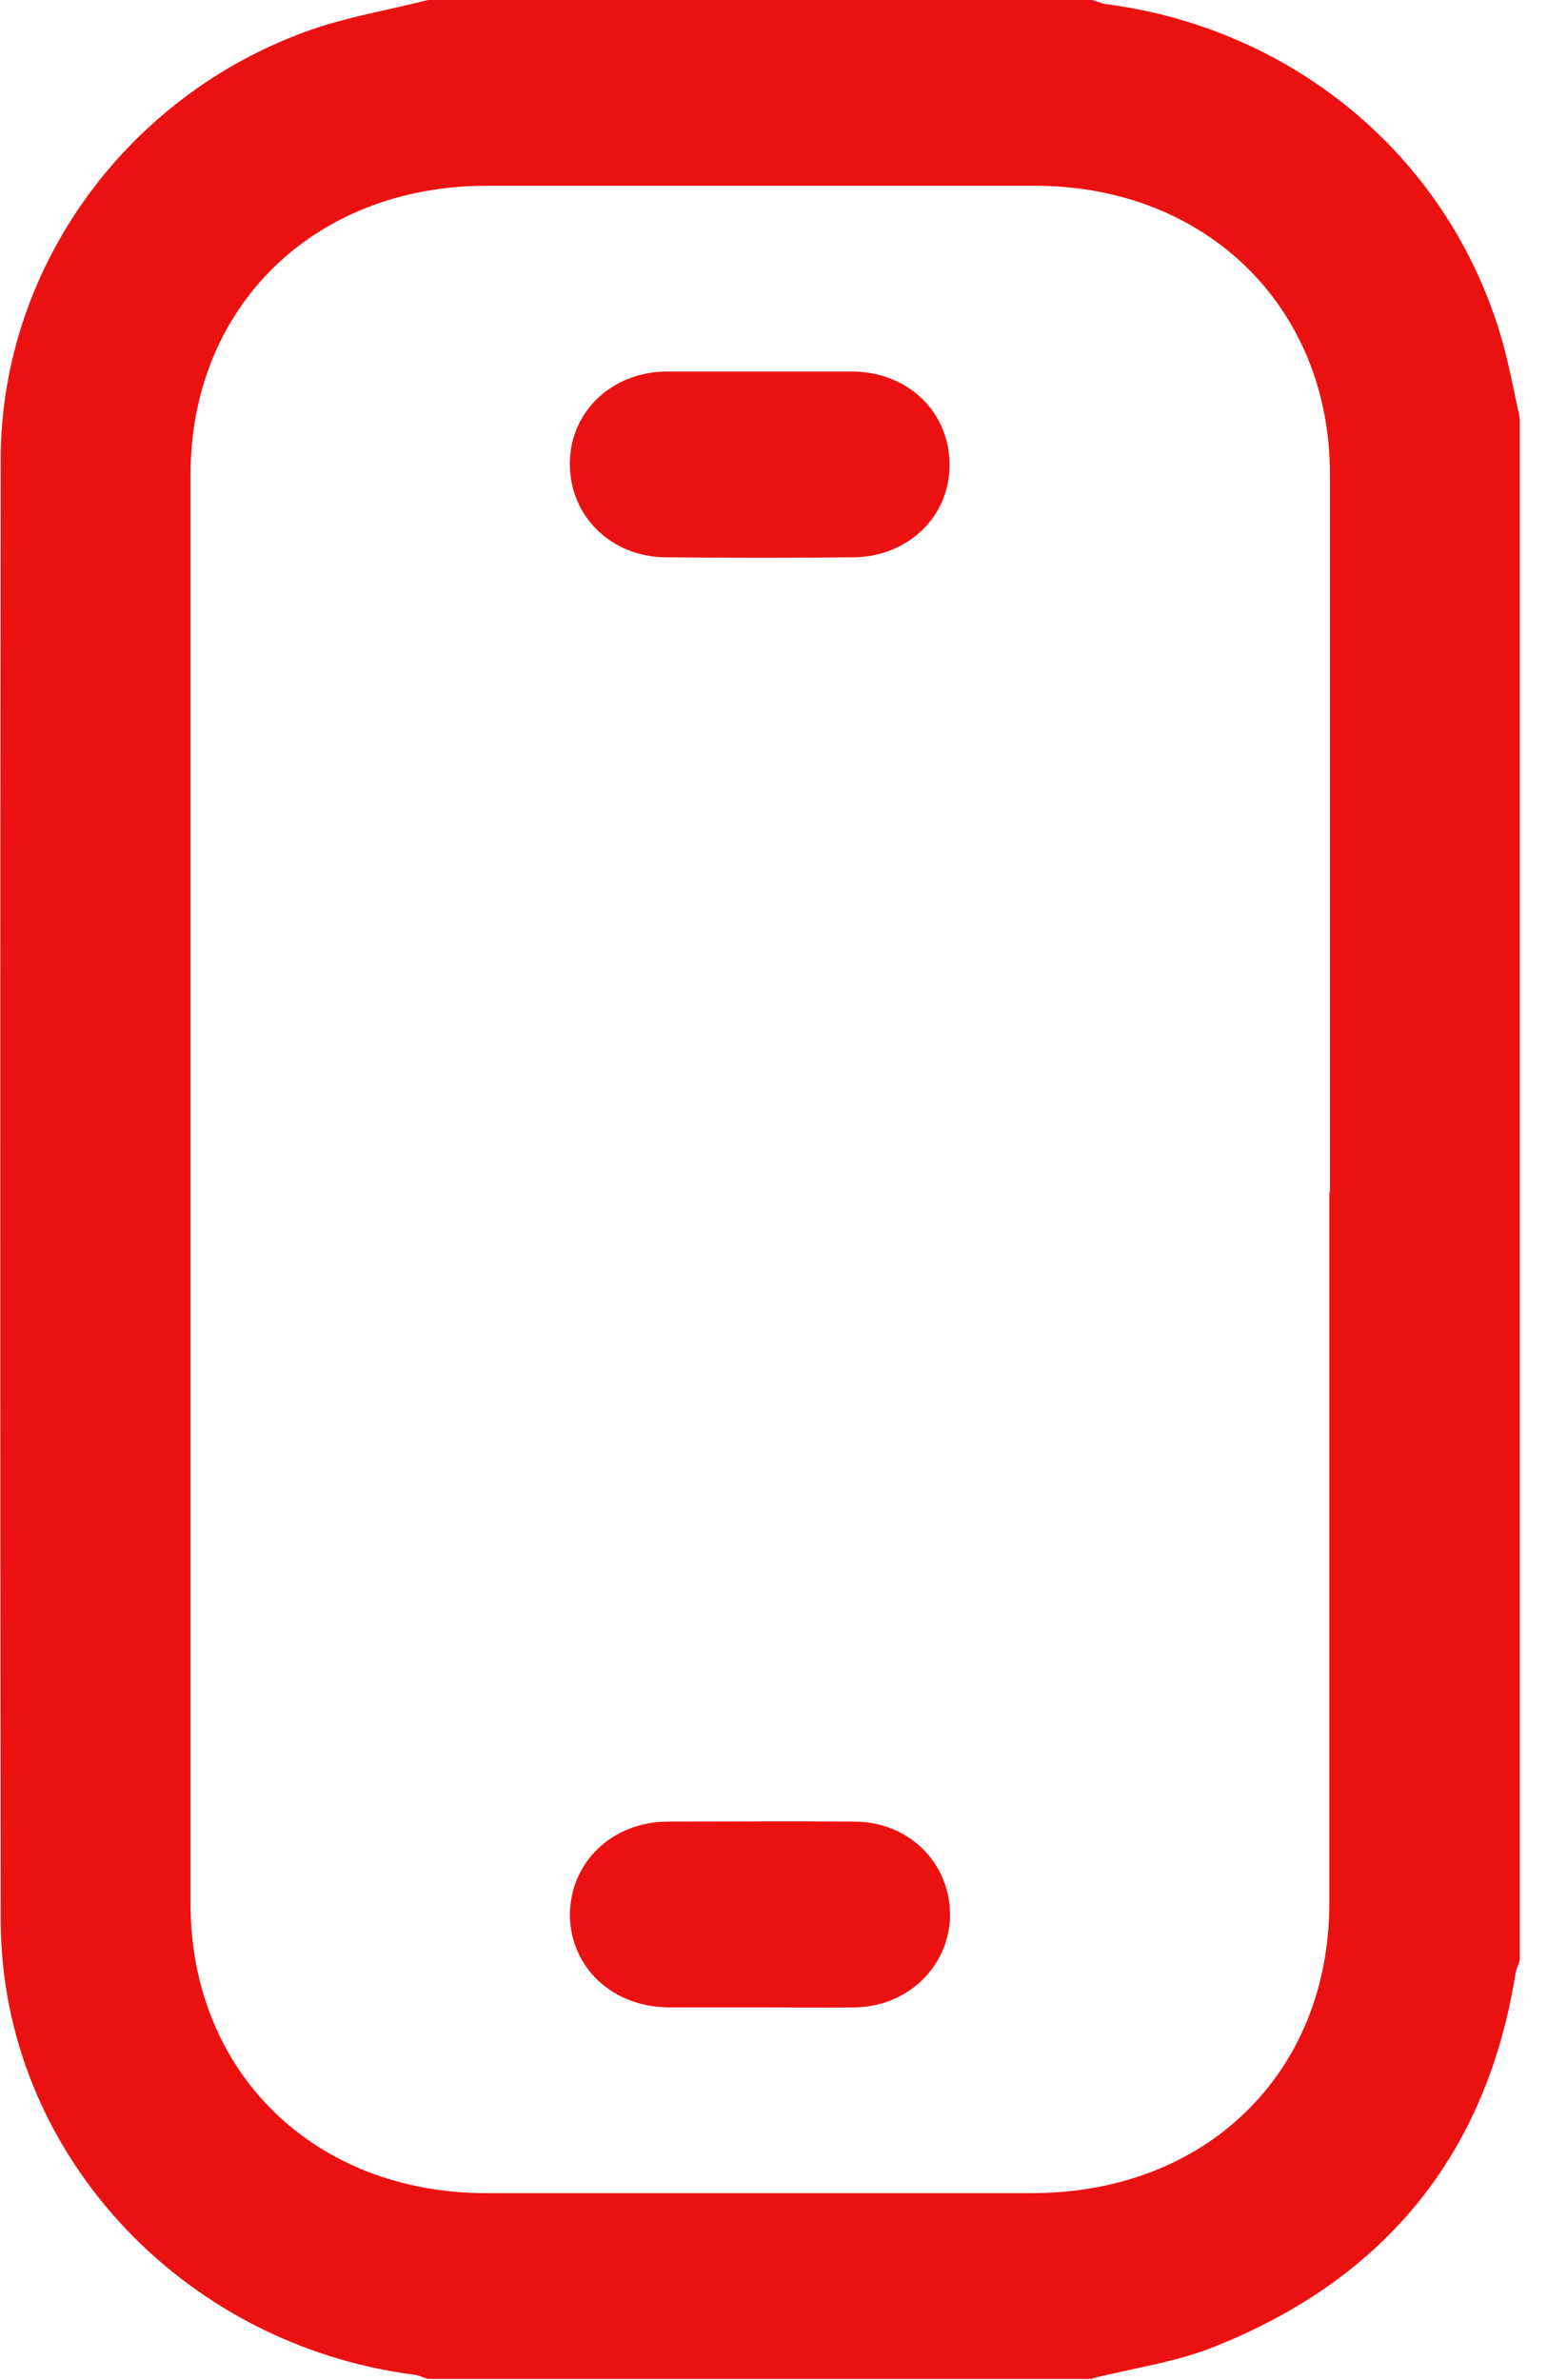 <svg width="13" height="20" viewBox="0 0 13 20" fill="none" xmlns="http://www.w3.org/2000/svg">
<g clip-path="url(#clip0_158_851)">
<path d="M9.181 19.99H3.596C3.561 19.98 3.521 19.961 3.486 19.956C1.516 19.702 0.011 18.073 0.006 16.142C0.001 12.044 0.001 7.946 0.006 3.849C0.011 2.22 1.101 0.751 2.676 0.229C2.976 0.132 3.291 0.078 3.596 0C5.456 0 7.321 0 9.181 0C9.216 0.01 9.256 0.029 9.291 0.034C10.946 0.249 12.271 1.415 12.661 3.005C12.701 3.176 12.736 3.346 12.771 3.512V16.473C12.761 16.507 12.741 16.546 12.736 16.581C12.496 18.088 11.651 19.142 10.211 19.717C9.886 19.849 9.526 19.898 9.181 19.985V19.99ZM11.176 10.015C11.176 8.005 11.176 5.995 11.176 3.985C11.176 2.58 10.136 1.561 8.696 1.561C7.161 1.561 5.626 1.561 4.091 1.561C2.641 1.561 1.601 2.576 1.601 3.99C1.601 7.99 1.601 11.99 1.601 15.995C1.601 17.415 2.641 18.429 4.086 18.429C5.616 18.429 7.146 18.429 8.671 18.429C10.136 18.429 11.171 17.419 11.171 15.99C11.171 14 11.171 12.01 11.171 10.02L11.176 10.015Z" fill="#EC1111"/>
<path d="M6.394 3.122C6.654 3.122 6.914 3.122 7.169 3.122C7.634 3.127 7.984 3.468 7.979 3.912C7.979 4.342 7.629 4.678 7.174 4.683C6.649 4.688 6.124 4.688 5.599 4.683C5.134 4.683 4.784 4.332 4.789 3.893C4.789 3.464 5.139 3.127 5.594 3.122C5.859 3.122 6.124 3.122 6.389 3.122H6.394Z" fill="#EC1111"/>
<path d="M6.389 16.868C6.129 16.868 5.869 16.868 5.614 16.868C5.144 16.863 4.794 16.532 4.789 16.093C4.789 15.654 5.139 15.312 5.604 15.307C6.129 15.307 6.654 15.303 7.179 15.307C7.634 15.307 7.979 15.649 7.984 16.083C7.984 16.512 7.639 16.859 7.189 16.868C6.924 16.873 6.659 16.868 6.394 16.868H6.389Z" fill="#EC1111"/>
</g>
<defs>
<clipPath id="clip0_158_851">
<rect width="13" height="20" fill="white"/>
</clipPath>
</defs>
</svg>
